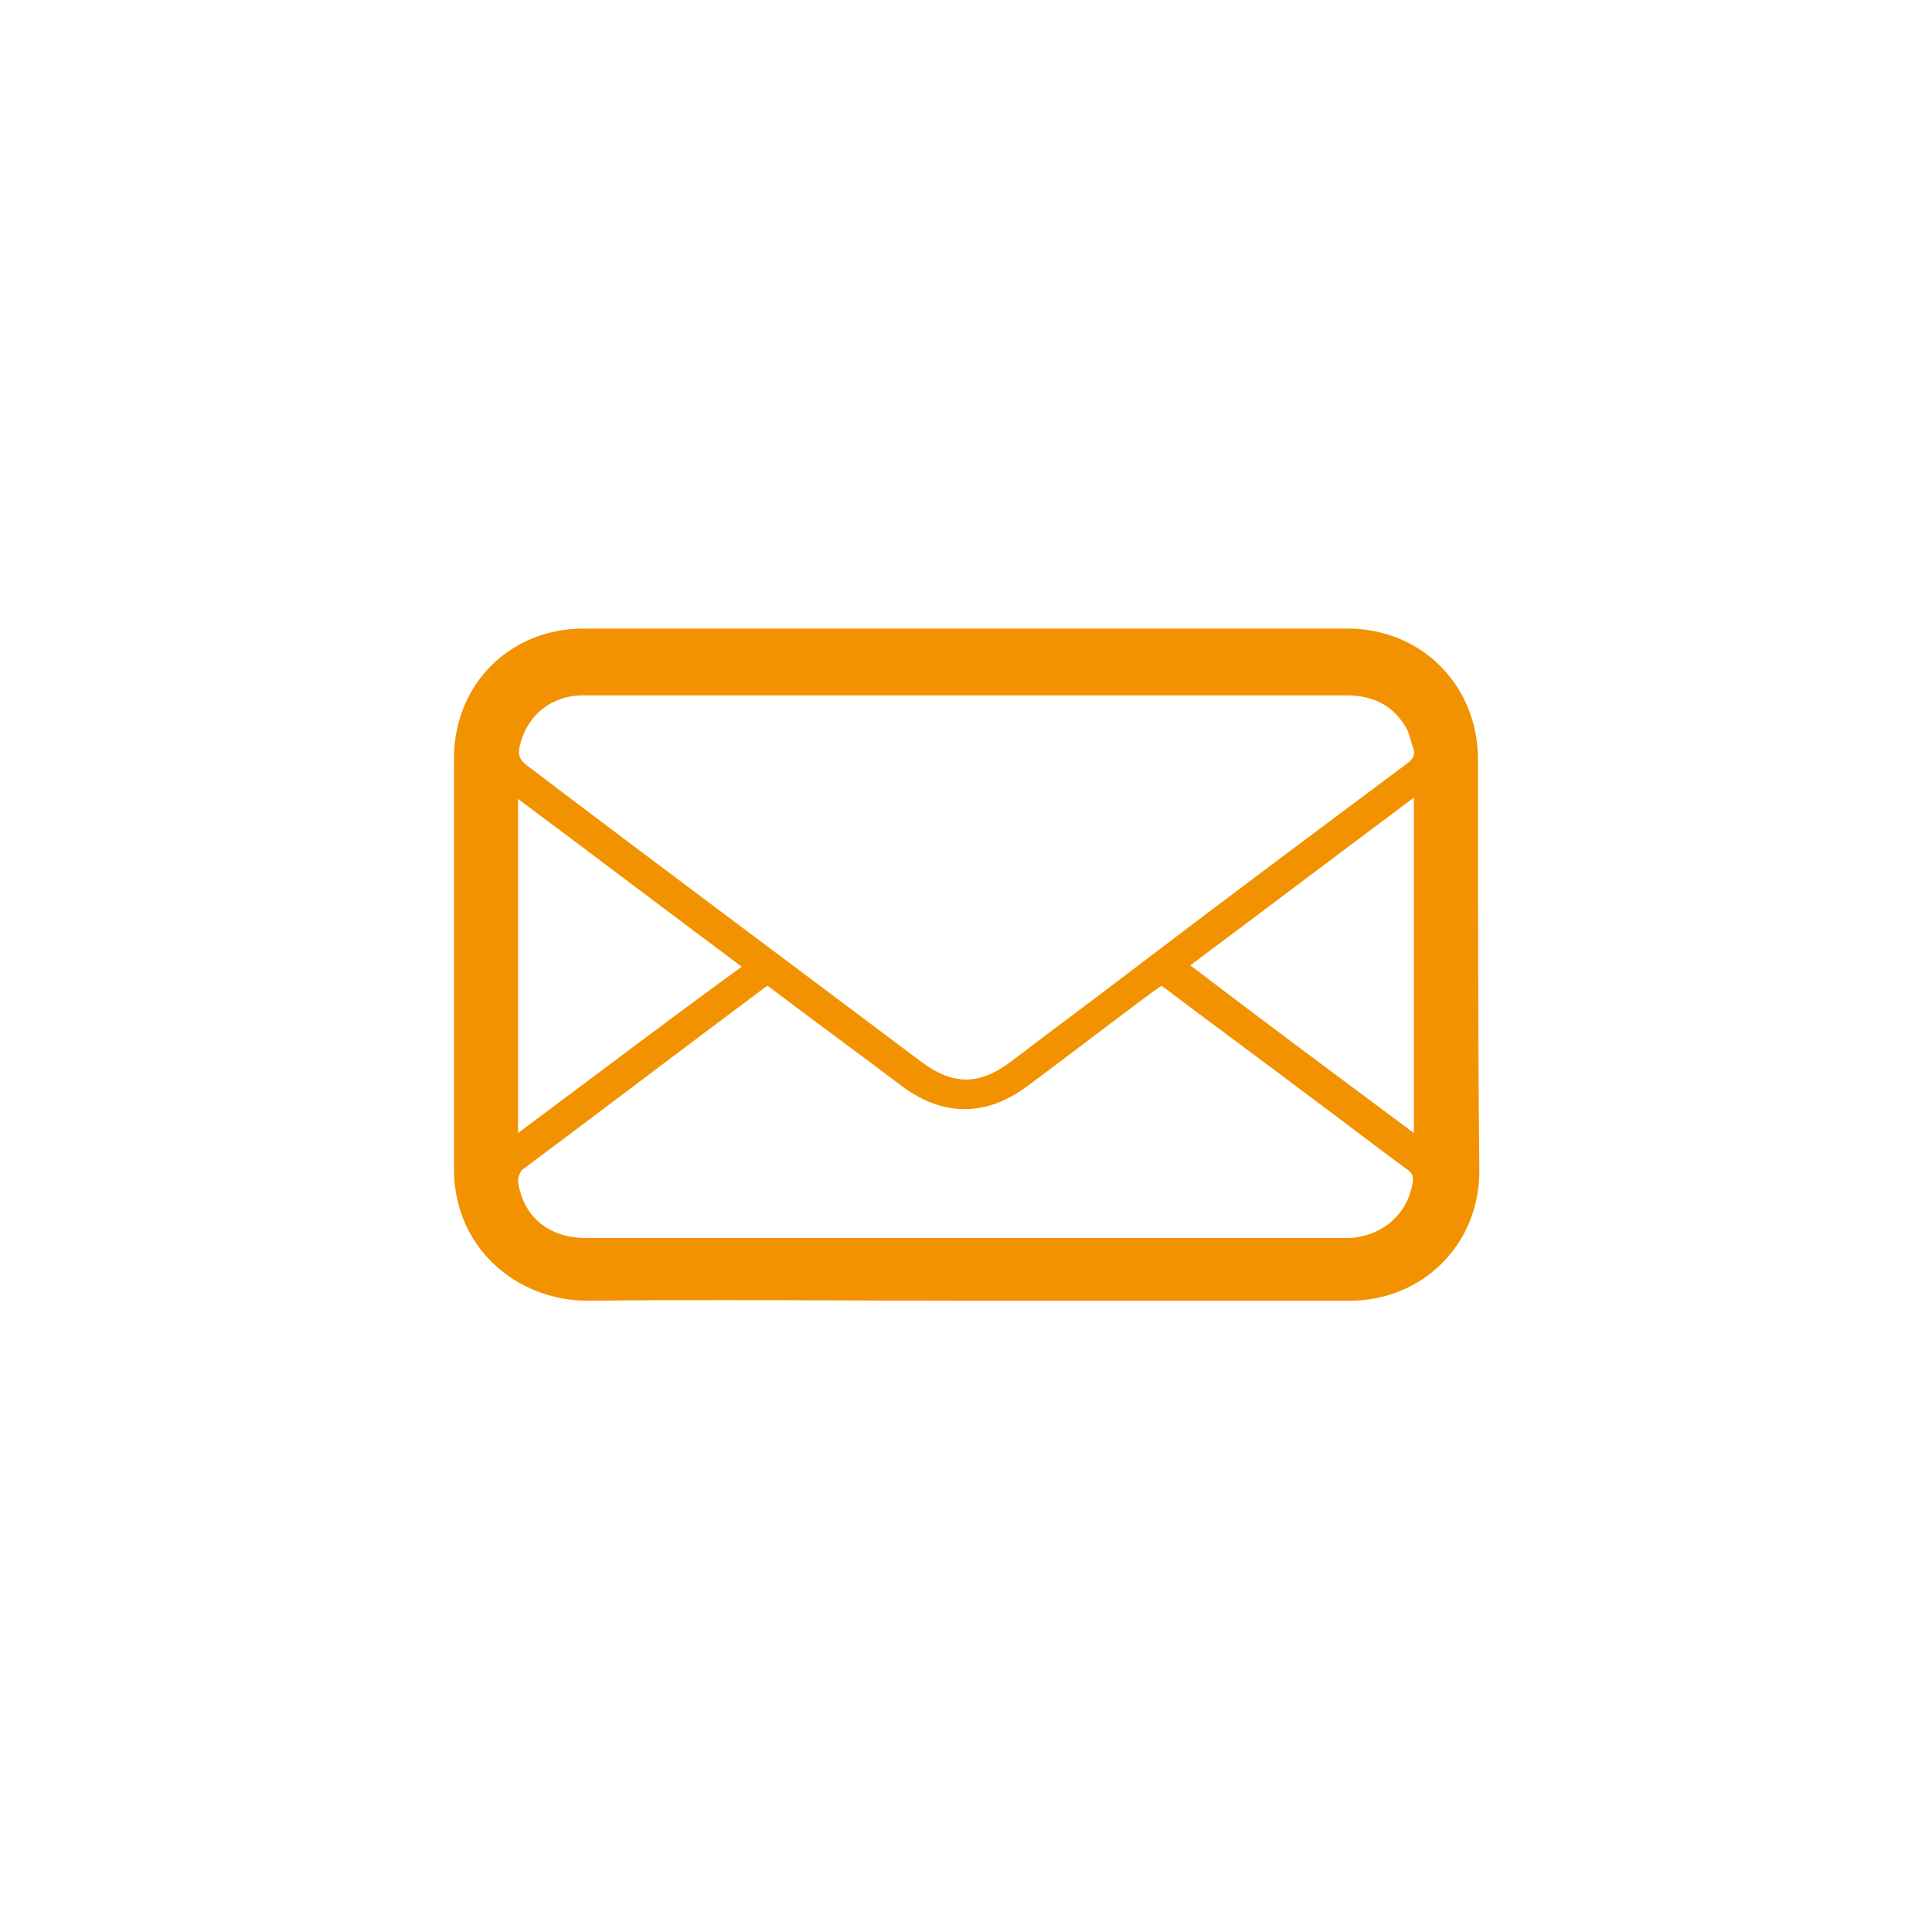 <?xml version="1.0" encoding="utf-8"?>
<!-- Generator: Adobe Illustrator 19.0.0, SVG Export Plug-In . SVG Version: 6.00 Build 0)  -->
<svg version="1.1" id="Capa_1" xmlns="http://www.w3.org/2000/svg" xmlns:xlink="http://www.w3.org/1999/xlink" x="0px" y="0px"
	 viewBox="176.1 350.4 141.7 141.7" style="enable-background:new 176.1 350.4 141.7 141.7;" xml:space="preserve">
<style type="text/css">
	.st0{fill:#F39200;}
</style>
<path id="XMLID_627_" class="st0" d="M284.5,406.1c0-5.4-4.1-9.6-9.6-9.6c-18.7,0-37.3,0-56,0c-5.4,0-9.5,4.1-9.5,9.5
	c0,10,0,20.1,0,30.1c0,0.5,0,1,0.1,1.5c0.7,5,5,8.2,9.7,8.2c9.3-0.1,18.5,0,27.8,0c9.4,0,18.7,0,28.1,0c5.3,0,9.5-4.1,9.5-9.5
	C284.5,426.3,284.5,416.2,284.5,406.1z M279.7,437.2c-0.4,2.3-2.2,3.8-4.5,4c-0.2,0-0.5,0-0.7,0c-18.5,0-36.9,0-55.4,0
	c-2.7,0-4.6-1.5-5-4.1c0-0.3,0.1-0.7,0.3-0.9c5.9-4.4,11.8-8.9,17.7-13.3c0.1-0.1,0.2-0.1,0.3-0.2c3.3,2.5,6.6,4.9,9.9,7.4
	c3,2.2,6.1,2.2,9.1,0c3.1-2.3,6.2-4.7,9.3-7c0.2-0.1,0.4-0.3,0.6-0.4c3.7,2.8,7.4,5.5,11.1,8.3c2.3,1.7,4.5,3.4,6.8,5.1
	C279.7,436.4,279.8,436.7,279.7,437.2z M214.1,433.5c0-8.2,0-16.3,0-24.5c5.5,4.1,10.9,8.2,16.4,12.3
	C225,425.3,219.6,429.4,214.1,433.5z M263.4,421.2c5.5-4.1,10.9-8.2,16.4-12.3c0,8.2,0,16.3,0,24.6
	C274.3,429.4,268.9,425.4,263.4,421.2z M279.3,406.4c-6.7,5-13.4,10-20.1,15.1c-3,2.3-6,4.5-9,6.8c-2.3,1.7-4.2,1.7-6.5,0
	c-9.7-7.3-19.4-14.5-29-21.8c-0.5-0.4-0.6-0.7-0.5-1.3c0.5-2.3,2.3-3.8,4.7-3.8c1.6,0,3.3,0,4.9,0c7.7,0,15.4,0,23.2,0
	c9.3,0,18.5,0,27.8,0c2,0,3.5,0.7,4.5,2.5c0.2,0.4,0.3,1,0.5,1.5C279.9,405.8,279.7,406.1,279.3,406.4z"/>
</svg>
